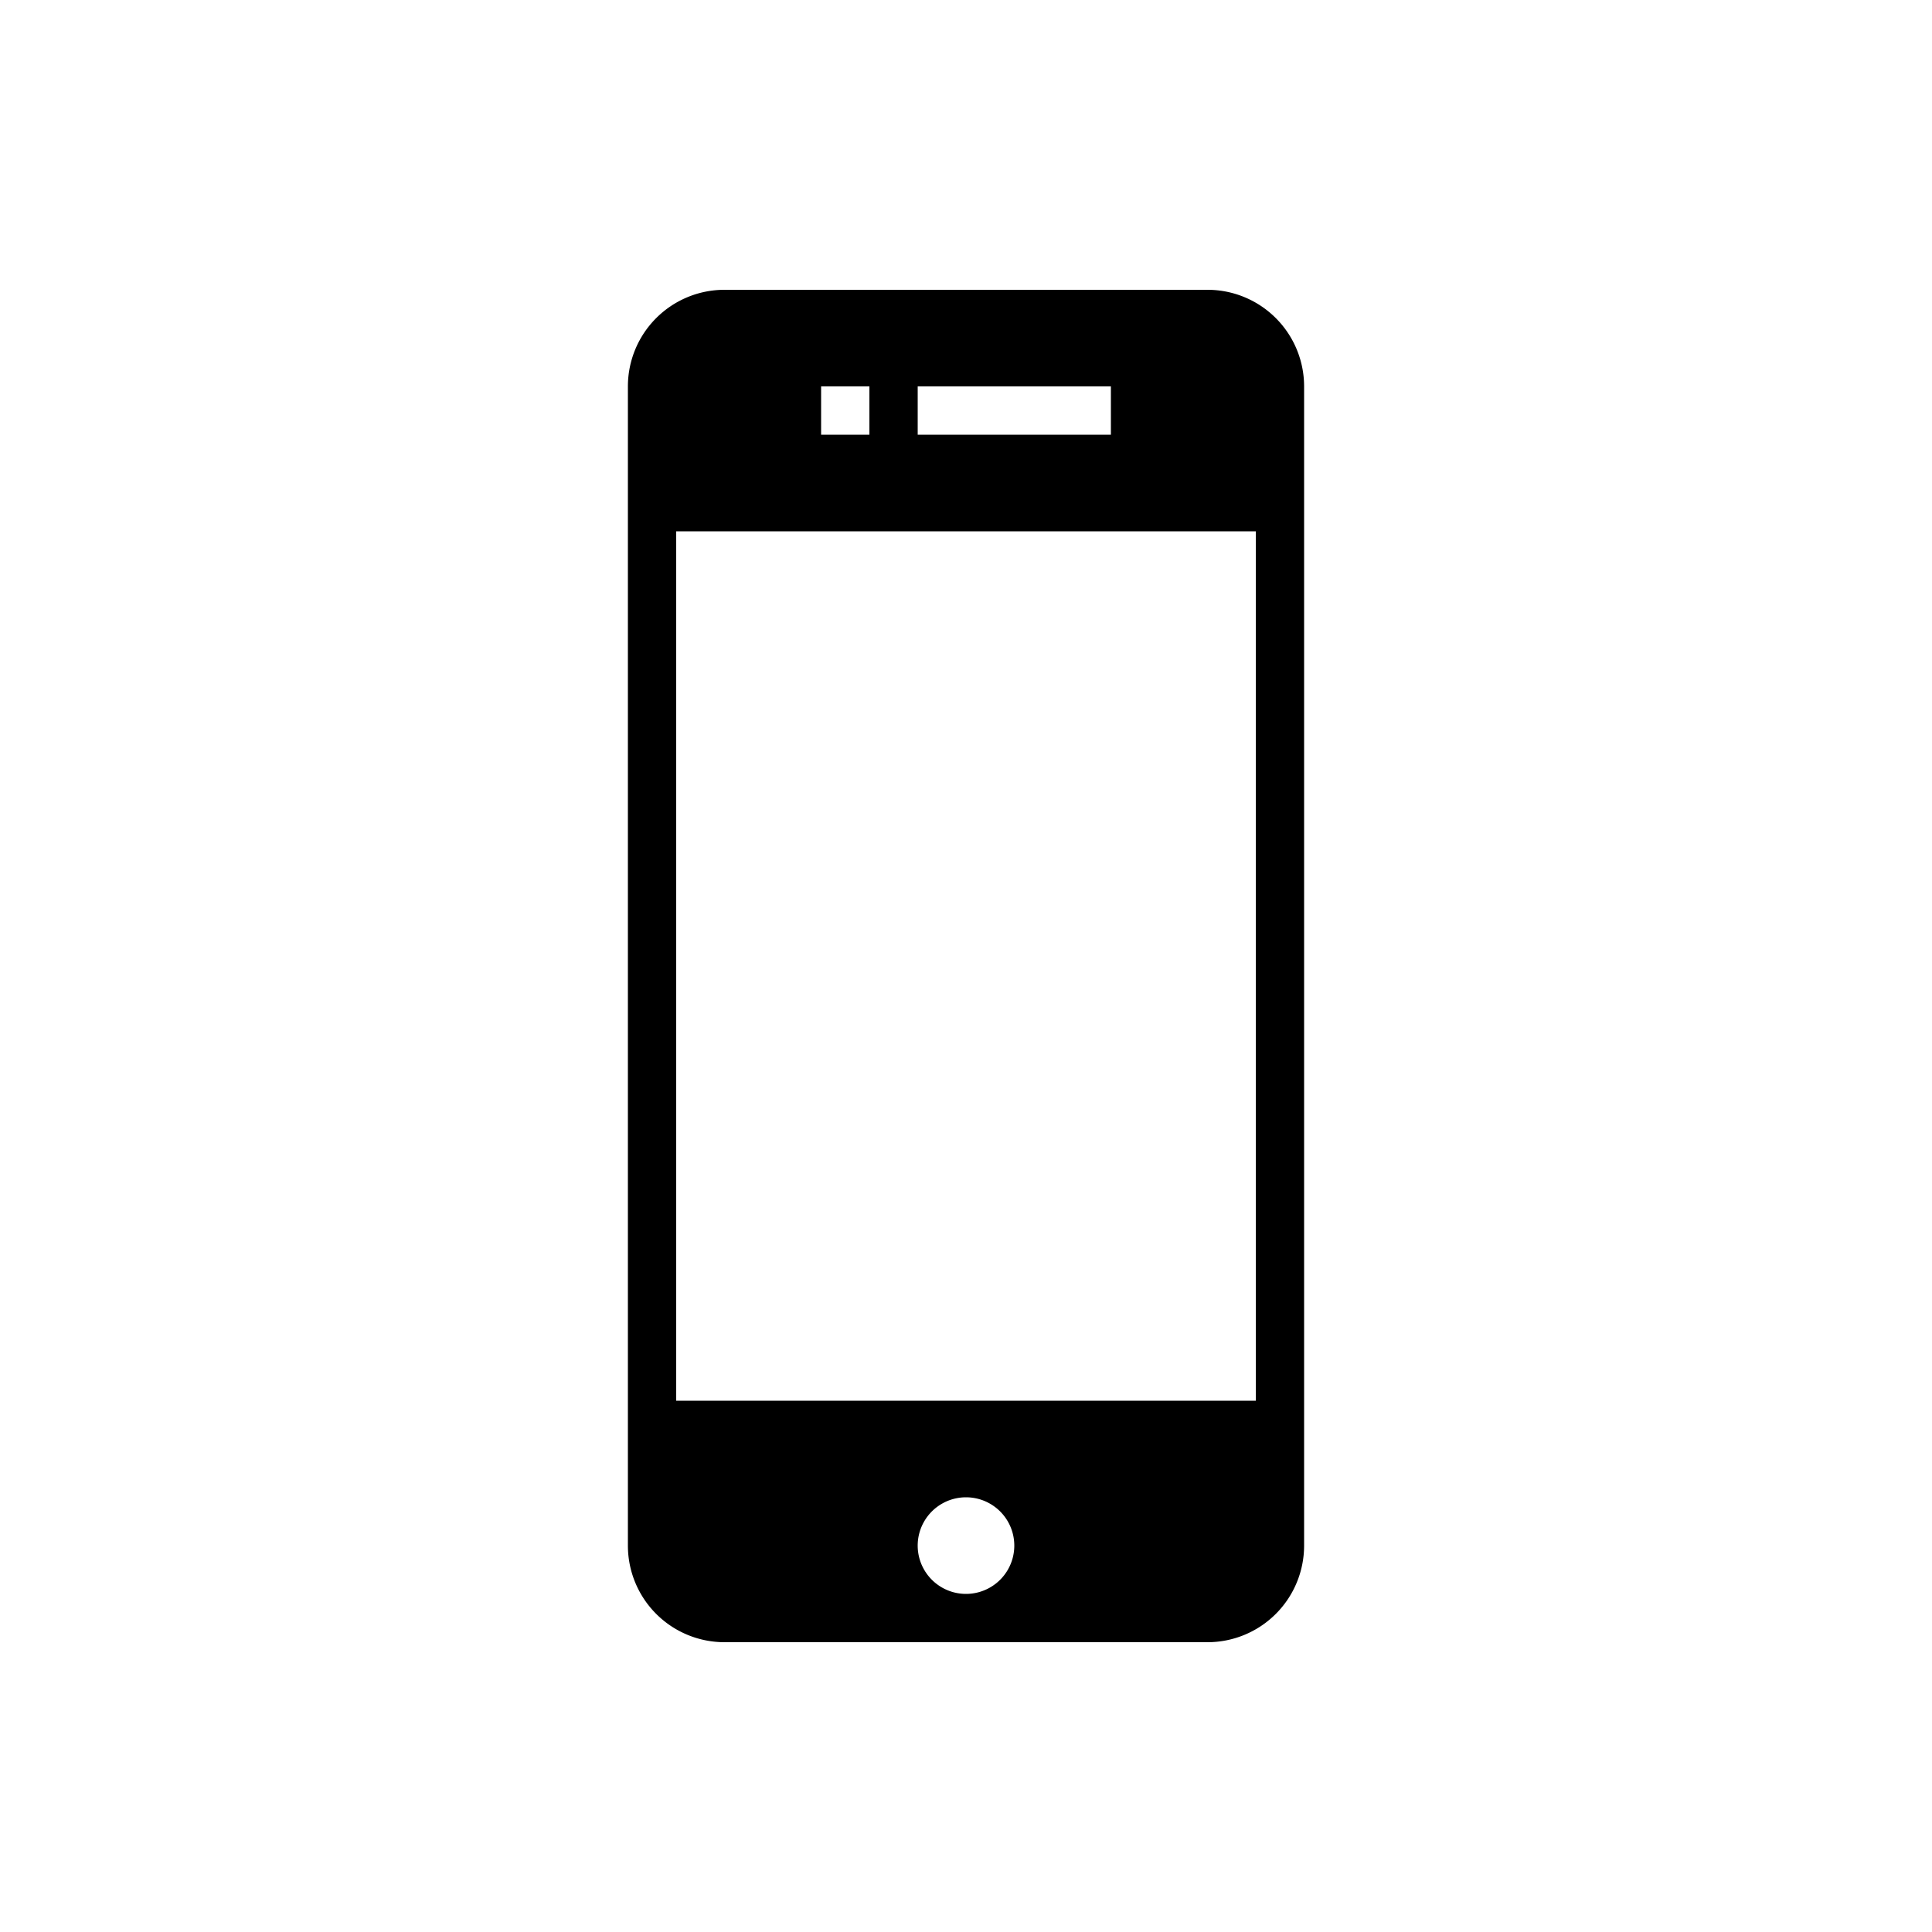 <svg xmlns="http://www.w3.org/2000/svg" width="45" height="45" viewBox="0 0 45 45">
    <path fill="#000" fill-rule="evenodd" d="M28.125 6.75h-11.25A2.25 2.25 0 0 0 14.625 9v27a2.25 2.25 0 0 0 2.25 2.25h11.25a2.25 2.25 0 0 0 2.25-2.25V9a2.25 2.25 0 0 0-2.25-2.25zM21.375 9h4.5v1.125h-4.5V9zm-2.25 0h1.125v1.125h-1.125V9zM22.5 37.125a1.124 1.124 0 1 1 0-2.25 1.125 1.125 0 1 1 0 2.25zm6.75-4.5h-13.5v-20.25h13.5v20.25z"/>
</svg>
